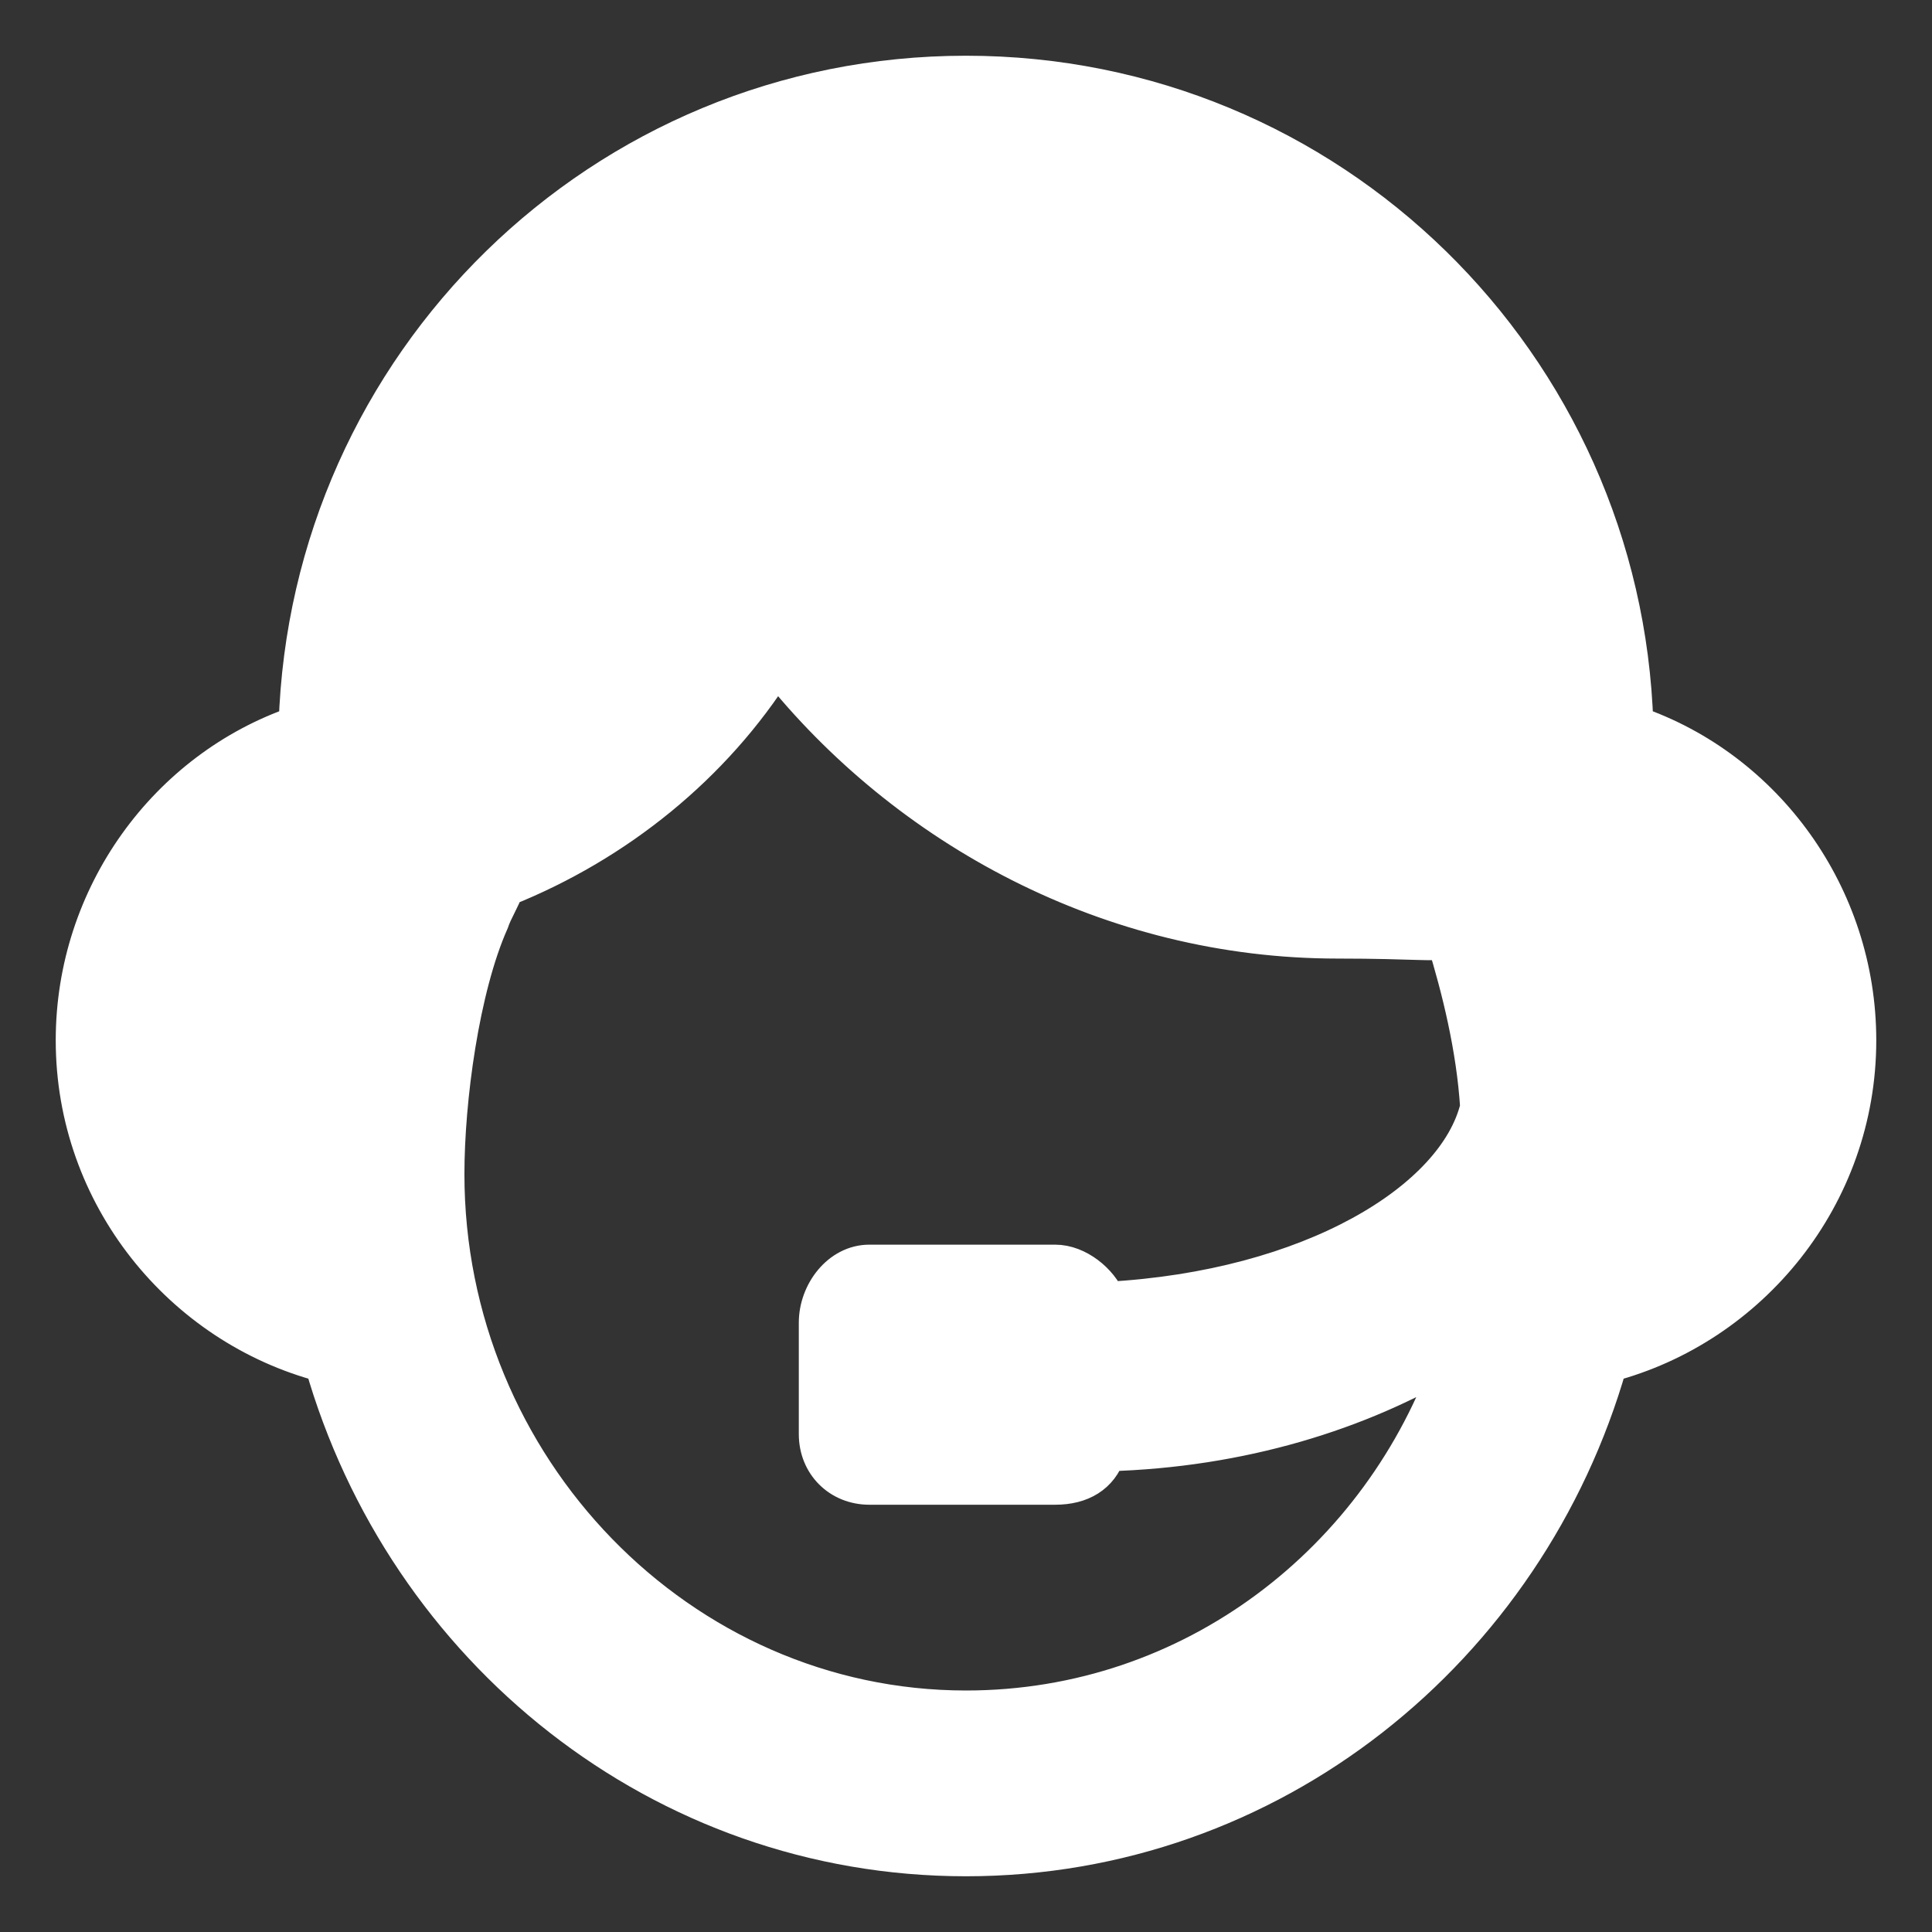 <!DOCTYPE svg PUBLIC "-//W3C//DTD SVG 1.1//EN" "http://www.w3.org/Graphics/SVG/1.1/DTD/svg11.dtd">
<!-- Uploaded to: SVG Repo, www.svgrepo.com, Transformed by: SVG Repo Mixer Tools -->
<svg fill="#ffffff" xmlns="http://www.w3.org/2000/svg" width="75px" height="75px" viewBox="0 0 52 52" enable-background="new 0 0 52 52" xml:space="preserve" stroke="#ffffff">
<rect x="0" y="0" width="52" height="52" fill="#333333" stroke="none"/>
<g id="SVGRepo_bgCarrier" stroke-width="0"/>
<g id="SVGRepo_tracerCarrier" stroke-linecap="round" stroke-linejoin="round" stroke="#CCCCCC" stroke-width="0.104"/>
<g id="SVGRepo_iconCarrier"> <path d="M50,28c0-3.9-2.5-7.3-6-8.5C43.7,9.8,35.8,2,26,2S8.3,9.8,8,19.5c-3.5,1.2-6,4.6-6,8.5 c0,4.2,2.9,7.7,6.7,8.7C10.9,44.4,17.8,50,26,50s15.1-5.6,17.3-13.3C47.1,35.7,50,32.2,50,28z M40,19l-0.1-0.1l0.4,0.1H40z M26,46 c-7.7,0-14-6.5-14-14.4c0-2,0.4-5,1.2-6.8c0.1-0.3,0.3-0.6,0.4-0.9c3-1.2,5.6-3.3,7.3-6c3.5,4.4,9,7.4,15.1,7.4c2.1,0,2.7,0.1,2.9,0 c0.4,1.3,0.8,2.9,0.9,4.5c-0.6,2.5-4.5,4.9-10,5.2C29.6,34.5,29,34,28.4,34h-5c-0.8,0-1.4,0.8-1.4,1.6v3c0,0.8,0.6,1.4,1.4,1.4h5 c0.7,0,1.2-0.3,1.4-0.9c3.6-0.1,6.8-1.1,9.3-2.6C37.2,42,32.1,46,26,46z"/> </g>
</svg>